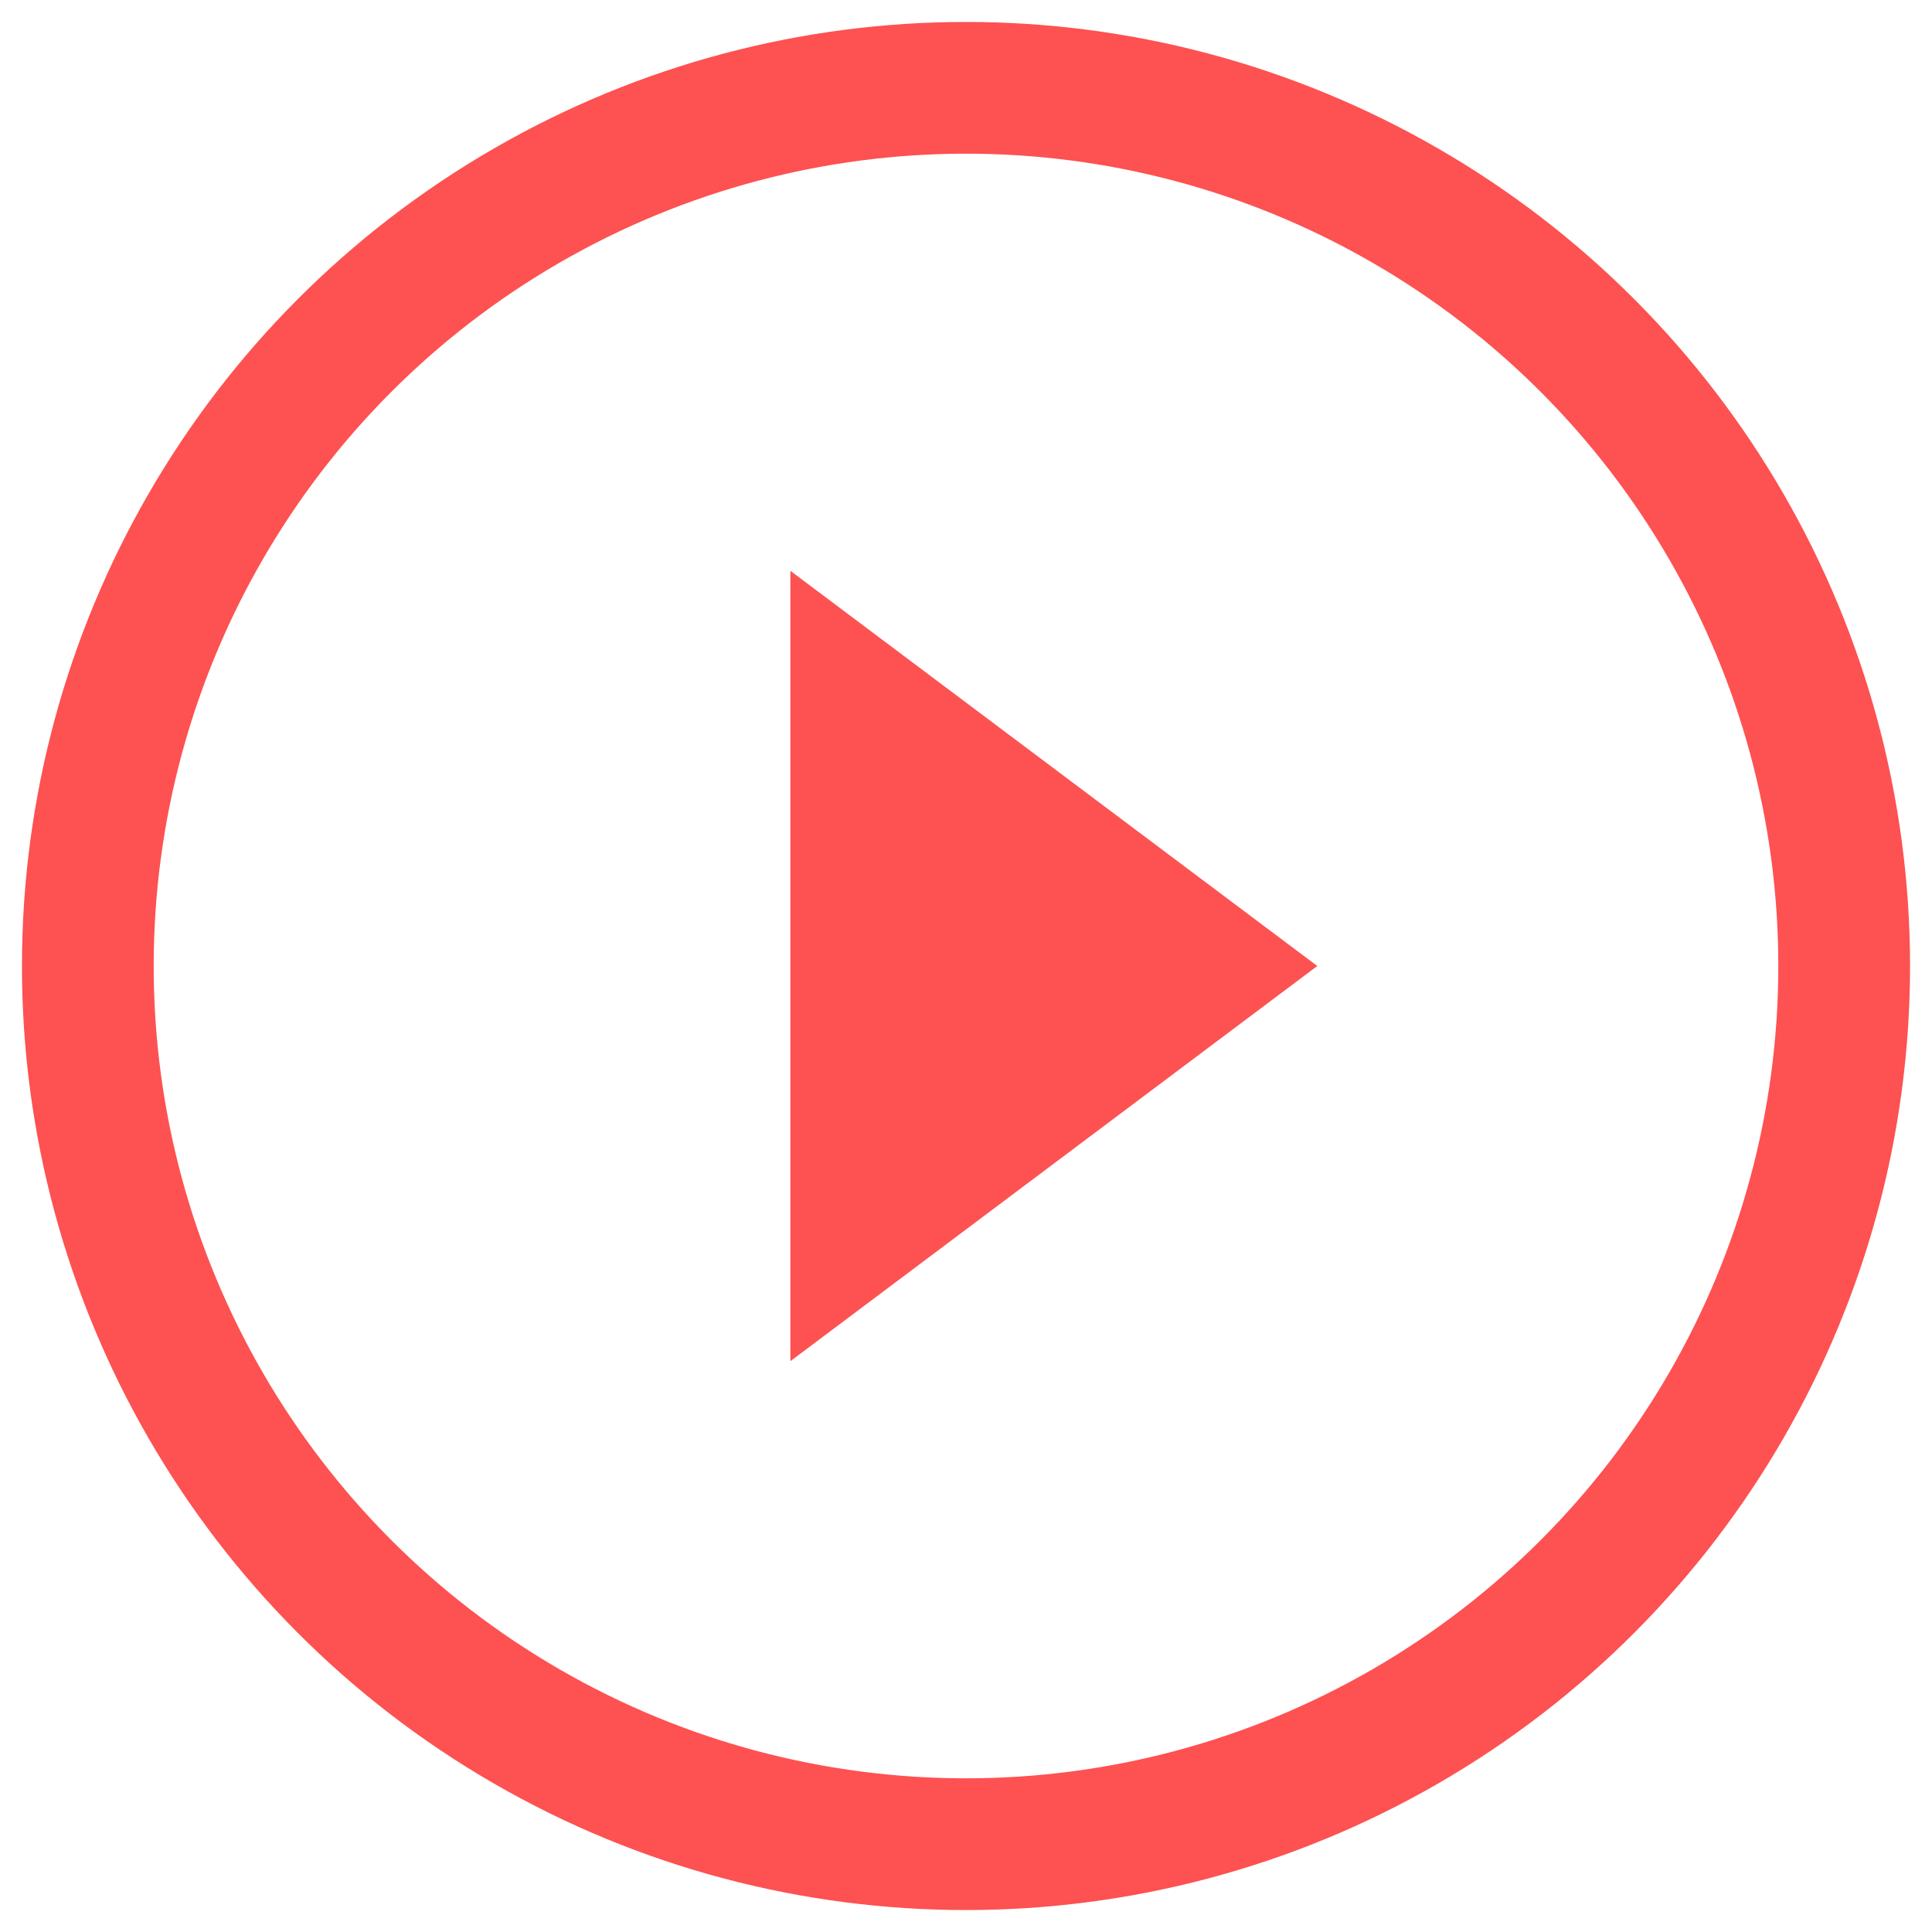 <svg width="44px" height="44px" viewBox="0 0 44 44" version="1.1" xmlns="http://www.w3.org/2000/svg" xmlns:xlink="http://www.w3.org/1999/xlink">
    <!-- Generator: Sketch 61.2 (89653) - https://sketch.com -->
    <title>play</title>
    <desc>Created with Sketch.</desc>
    <g id="Page-1" stroke="none" stroke-width="1" fill="none" fill-rule="evenodd">
        <g id="play" transform="translate(2, 2)">
            <polygon id="Shape" fill="#FE5151" fill-rule="nonzero" points="16 29 28 20 16 11"/>
            <circle id="Oval" stroke="#FE5151" stroke-width="3" cx="20" cy="20" r="20"/>
        </g>
    </g>
</svg>